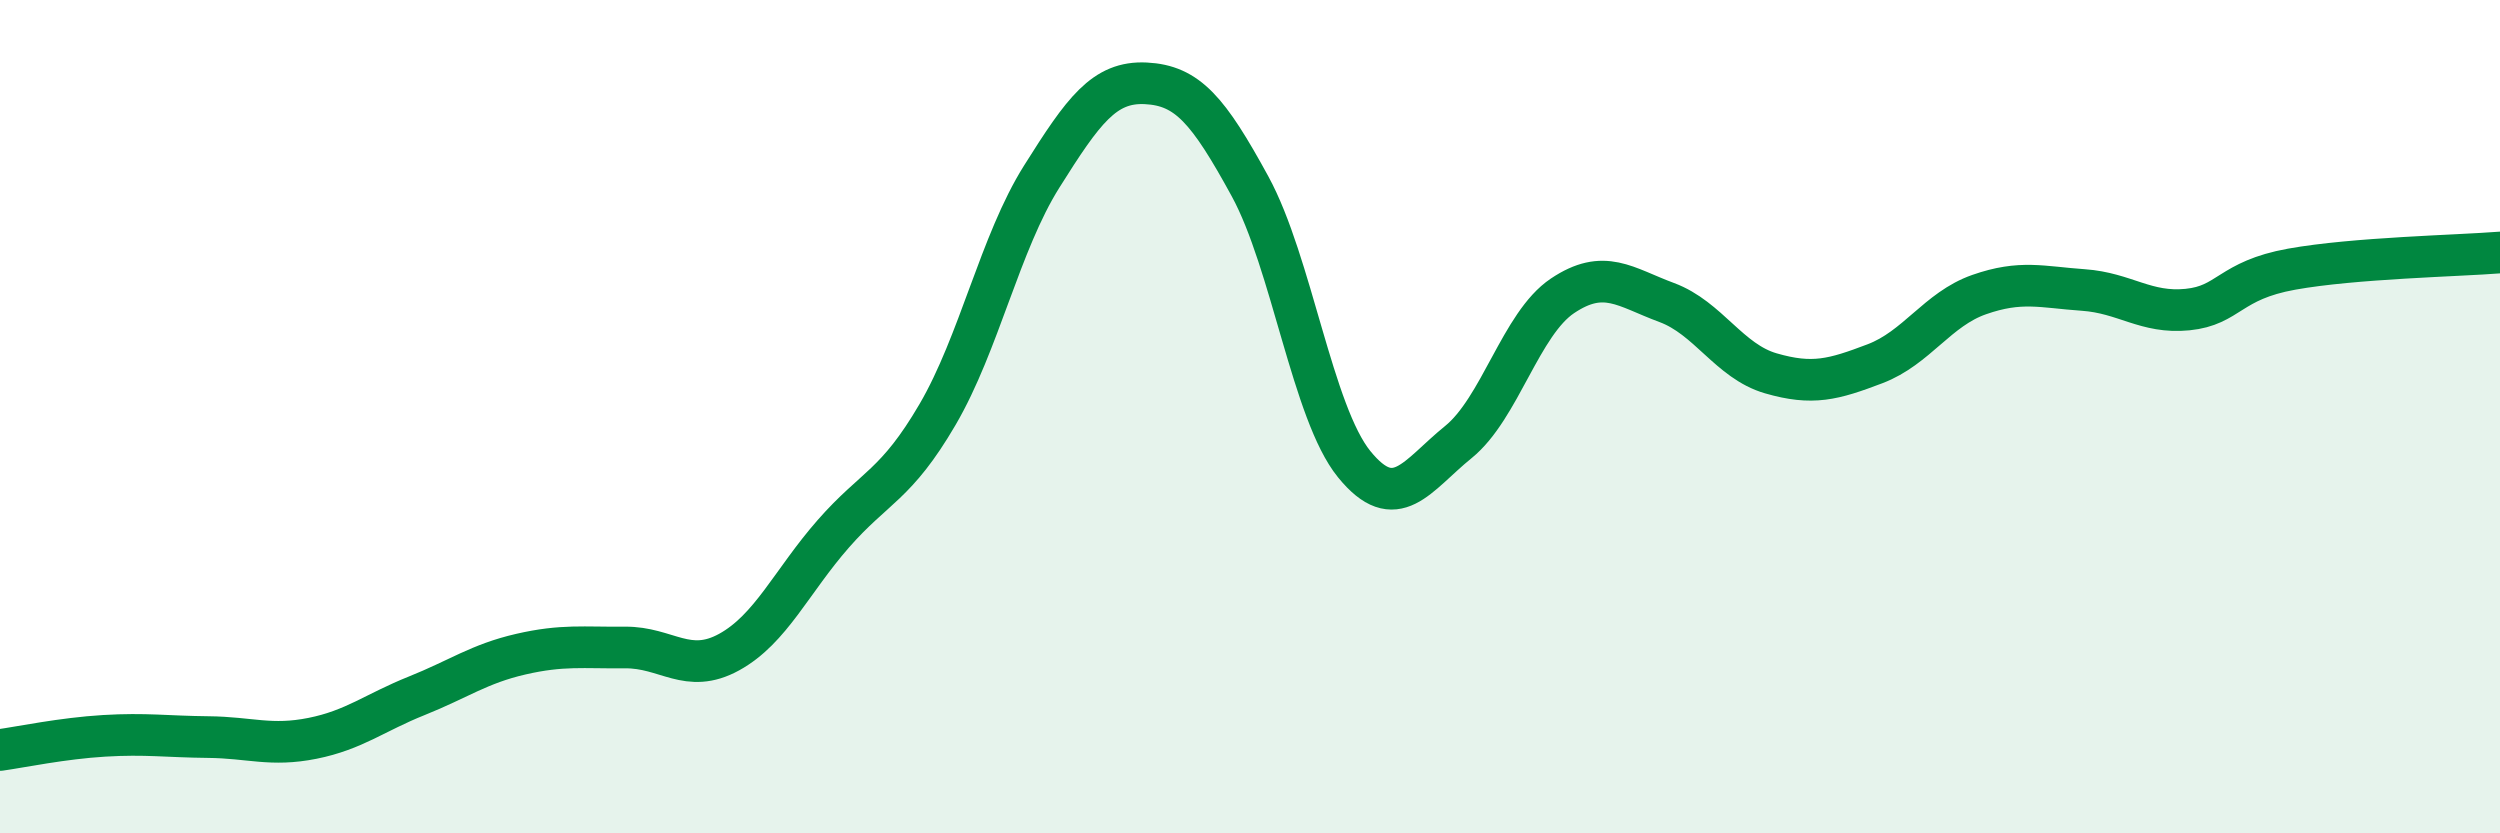 
    <svg width="60" height="20" viewBox="0 0 60 20" xmlns="http://www.w3.org/2000/svg">
      <path
        d="M 0,18 C 0.5,17.93 1.5,17.72 2.5,17.66 C 3.5,17.6 4,17.68 5,17.69 C 6,17.7 6.5,17.92 7.5,17.72 C 8.5,17.52 9,17.1 10,16.7 C 11,16.3 11.5,15.93 12.5,15.7 C 13.5,15.47 14,15.55 15,15.54 C 16,15.53 16.5,16.2 17.5,15.65 C 18.5,15.1 19,13.95 20,12.81 C 21,11.67 21.5,11.66 22.5,9.95 C 23.5,8.24 24,5.83 25,4.24 C 26,2.65 26.5,1.95 27.5,2 C 28.5,2.05 29,2.64 30,4.47 C 31,6.3 31.5,9.91 32.5,11.14 C 33.5,12.37 34,11.42 35,10.61 C 36,9.8 36.5,7.77 37.5,7.1 C 38.5,6.43 39,6.89 40,7.26 C 41,7.63 41.5,8.67 42.5,8.96 C 43.5,9.25 44,9.11 45,8.73 C 46,8.35 46.5,7.42 47.5,7.07 C 48.5,6.72 49,6.89 50,6.96 C 51,7.03 51.5,7.53 52.5,7.43 C 53.5,7.33 53.5,6.73 55,6.46 C 56.5,6.19 59,6.14 60,6.06L60 20L0 20Z"
        fill="#008740"
        opacity="0.1"
        stroke-linecap="round"
        stroke-linejoin="round"
      />
      <path
        d="M 0,18 C 0.5,17.93 1.5,17.72 2.5,17.66 C 3.5,17.6 4,17.68 5,17.69 C 6,17.7 6.5,17.92 7.5,17.72 C 8.5,17.52 9,17.1 10,16.7 C 11,16.3 11.5,15.93 12.5,15.7 C 13.5,15.47 14,15.55 15,15.54 C 16,15.53 16.5,16.2 17.5,15.65 C 18.5,15.1 19,13.95 20,12.81 C 21,11.67 21.5,11.66 22.5,9.95 C 23.5,8.24 24,5.83 25,4.24 C 26,2.65 26.5,1.95 27.5,2 C 28.5,2.05 29,2.64 30,4.47 C 31,6.3 31.5,9.91 32.5,11.14 C 33.5,12.37 34,11.42 35,10.61 C 36,9.8 36.5,7.77 37.5,7.1 C 38.5,6.43 39,6.89 40,7.26 C 41,7.63 41.5,8.67 42.5,8.96 C 43.5,9.25 44,9.11 45,8.73 C 46,8.35 46.5,7.42 47.5,7.07 C 48.5,6.72 49,6.89 50,6.96 C 51,7.03 51.5,7.53 52.5,7.43 C 53.5,7.33 53.5,6.73 55,6.46 C 56.5,6.19 59,6.14 60,6.06"
        stroke="#008740"
        stroke-width="1"
        fill="none"
        stroke-linecap="round"
        stroke-linejoin="round"
      />
    </svg>
  